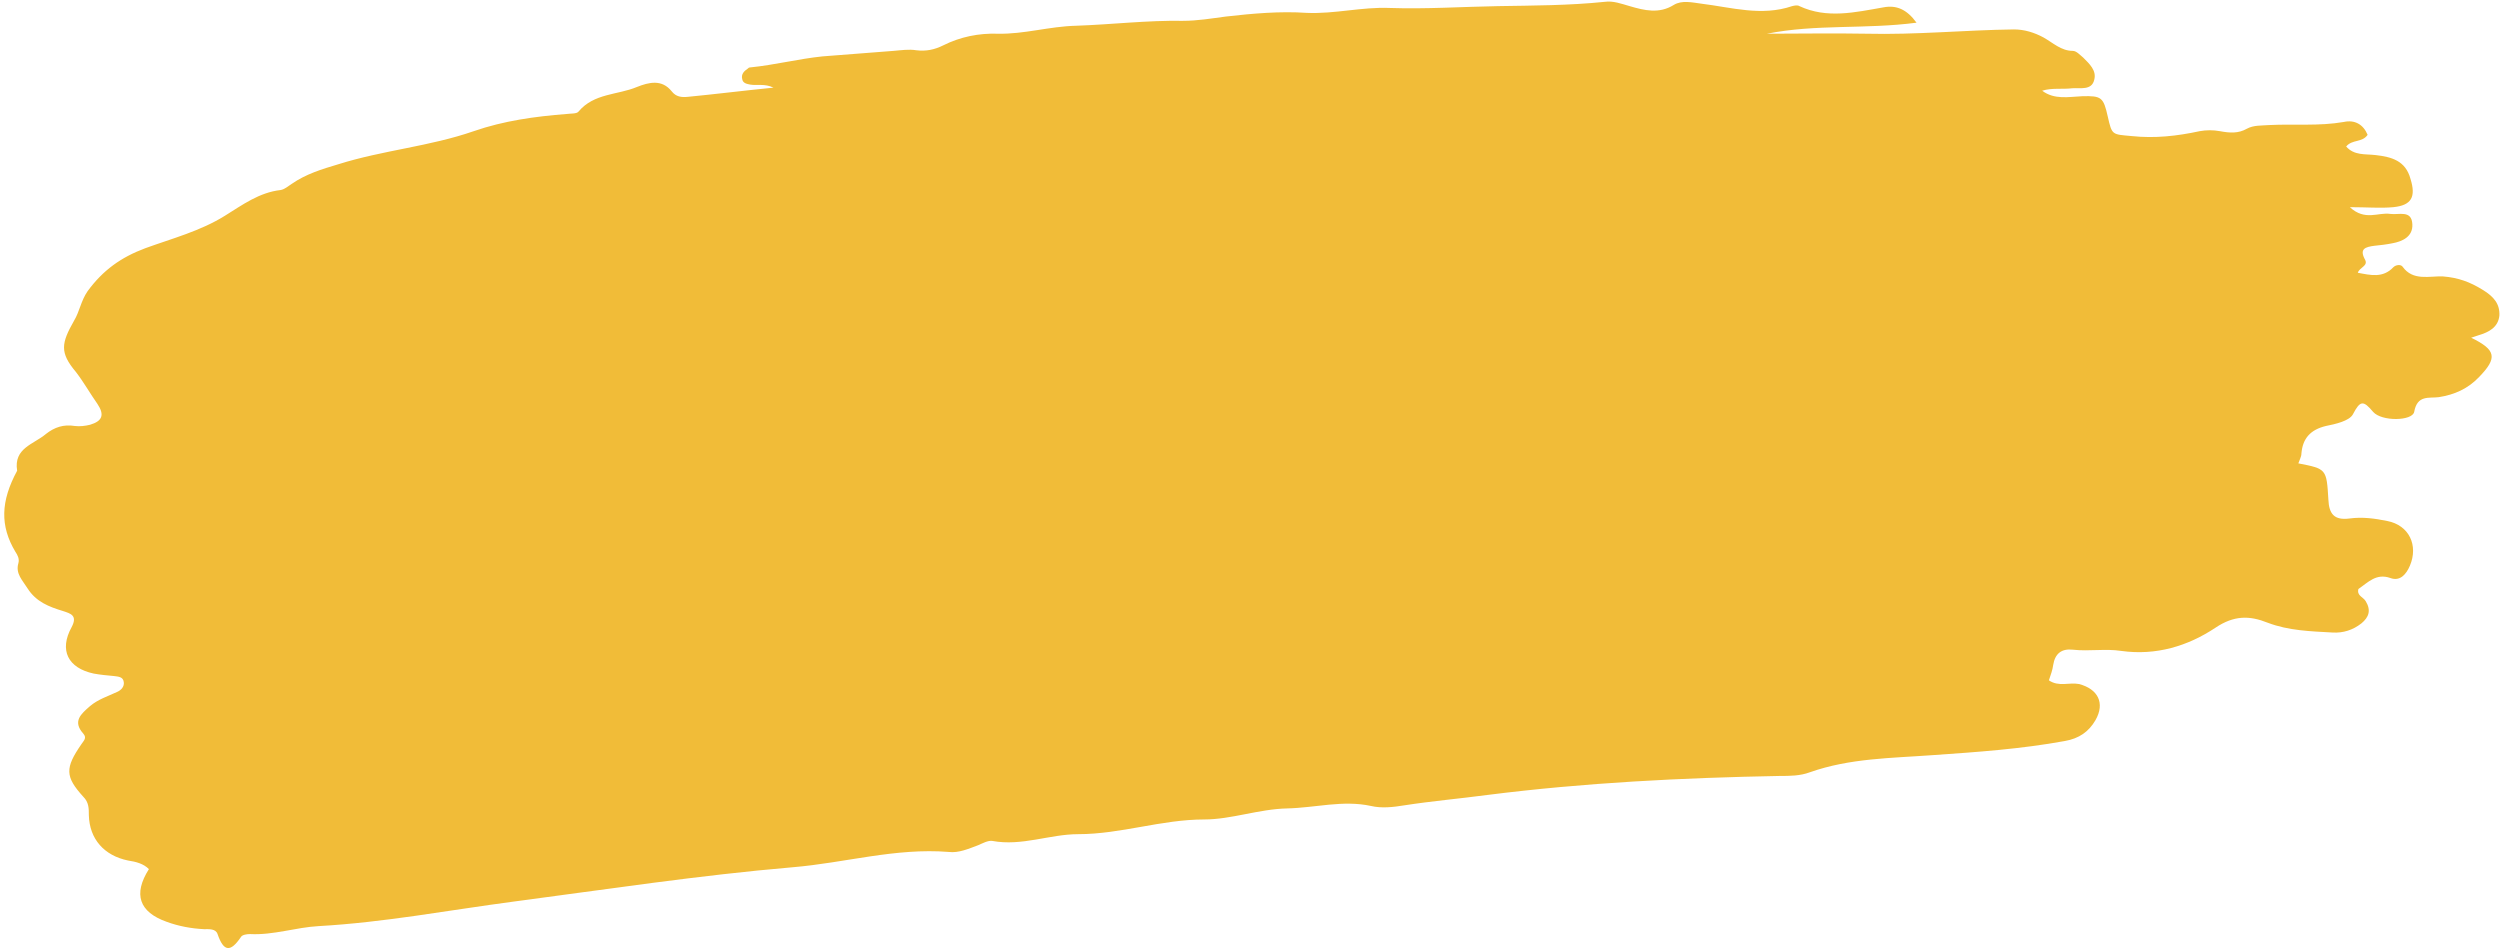 <?xml version="1.0" encoding="UTF-8" standalone="no"?><svg xmlns="http://www.w3.org/2000/svg" xmlns:xlink="http://www.w3.org/1999/xlink" fill="#000000" height="155.4" preserveAspectRatio="xMidYMid meet" version="1" viewBox="-0.2 -0.2 407.9 155.4" width="407.9" zoomAndPan="magnify"><g id="change1_1"><path d="M126,14.1c-1.4-0.7-2.7-0.3-3.8-0.5c-0.5-0.1-1.2-0.2-1.3-0.9c-0.2-0.8,0.3-1.3,0.9-1.7 c0.1-0.1,0.2-0.2,0.4-0.2c4-0.4,7.9-1.4,11.8-1.8c3.8-0.3,7.7-0.6,11.6-0.9c1.2-0.1,2.5-0.3,3.7-0.1c1.6,0.2,3-0.1,4.4-0.8 c2.8-1.4,5.8-2,8.9-1.9c4.3,0.1,8.4-1.2,12.8-1.3c5.8-0.2,11.6-0.9,17.4-0.8c2.4,0,4.7-0.4,7-0.7c4.4-0.5,8.9-0.9,13.2-0.6 c4.6,0.2,9-1,13.6-0.8c5.8,0.2,11.8-0.2,17.6-0.3c5.8-0.1,11.6-0.1,17.4-0.7c1.4-0.2,2.7,0.3,4.1,0.7c2.4,0.7,4.8,1.3,7.2-0.2 c1.3-0.8,3-0.4,4.5-0.2c4.9,0.6,9.8,2.1,14.8,0.4c0.4-0.1,0.9-0.2,1.2,0c4.5,2.1,9.1,1,13.7,0.2c2.1-0.4,3.8,0.3,5.4,2.5 c-8.3,1.1-16.4,0.2-24.4,1.8c5.4,0,10.8-0.1,16.2,0c8.1,0.2,16.1-0.6,24.1-0.7c1.7,0,3.3,0.5,4.8,1.3c1.6,0.9,2.9,2.2,4.8,2.2 c0.6,0,1.2,0.7,1.7,1.1c1,1,2.2,2.1,1.8,3.6c-0.4,1.8-2.3,1.3-3.6,1.4c-1.6,0.2-3.3-0.1-4.9,0.4c2,1.5,4.3,1,6.5,0.9 c3.2-0.1,3.5,0.2,4.2,3.3c0.7,3.1,0.7,2.9,3.9,3.2c3.8,0.4,7.4,0,11.1-0.8c1.1-0.2,2.2-0.2,3.3,0c1.6,0.3,3,0.4,4.4-0.4 c1.1-0.6,2.4-0.5,3.7-0.6c4-0.2,8.1,0.2,12.1-0.5c1.8-0.4,3.2,0.4,3.9,2.1c-0.9,1.3-2.5,0.7-3.5,1.9c1.3,1.5,3.1,1.2,4.8,1.4 c2.6,0.3,4.9,0.9,5.7,3.9c0.9,2.9,0.2,4.3-2.8,4.6c-2.1,0.2-4.3,0-7.1,0c2.5,2.3,4.6,0.8,6.6,1.1c1.4,0.2,3.5-0.7,3.6,1.7 c0.1,2-1.6,2.8-3.3,3.1c-1,0.2-1.9,0.3-2.9,0.4c-1.5,0.2-2.5,0.5-1.5,2.3c0.5,1-0.9,1.2-1.2,2.1c2.1,0.4,4.1,0.9,5.8-0.9 c0.4-0.4,1.2-0.5,1.5-0.1c1.7,2.4,4.4,1.5,6.6,1.6c2.5,0.2,4.4,0.9,6.5,2.2c1.8,1.1,2.8,2.3,2.7,4.2c-0.2,1.9-1.7,2.7-3.4,3.2 c-0.4,0.1-0.8,0.3-1.2,0.4c4.1,2,4.3,3.3,1.3,6.4c-1.8,1.9-4,2.9-6.6,3.3c-1.6,0.2-3.5-0.4-4,2.4c-0.3,1.5-5.3,1.6-6.7,0 c-1.6-1.9-2.1-1.9-3.3,0.4c-0.6,1.1-2.9,1.6-4.4,1.9c-2.5,0.6-3.8,2-4,4.5c0,0.5-0.3,1-0.5,1.6c4.6,0.9,4.6,0.9,4.9,5.9 c0.1,2.4,1,3.4,3.4,3.1c2.2-0.3,4.2,0,6.2,0.4c3.6,0.7,5.1,4,3.7,7.3c-0.6,1.4-1.6,2.6-3.2,2c-2.3-0.8-3.6,0.7-5.2,1.8 c-0.3,1.1,0.8,1.3,1.2,2c0.9,1.5,0.5,2.6-0.7,3.6c-1.4,1.1-3,1.6-4.7,1.5c-3.6-0.2-7.2-0.3-10.6-1.6c-3-1.2-5.5-1.2-8.5,0.8 c-4.5,3-9.7,4.6-15.4,3.8c-2.6-0.4-5.2,0.1-7.9-0.2c-1.8-0.2-2.9,0.6-3.2,2.5c-0.1,0.8-0.4,1.6-0.7,2.5c1.6,1.1,3.3,0.3,4.9,0.6 c3.1,0.8,4.3,3.1,2.7,5.9c-1.1,1.9-2.7,3-5,3.4c-7.1,1.3-14.3,1.8-21.5,2.3c-6.8,0.5-13.6,0.5-20.1,2.8c-1.6,0.6-3.3,0.6-4.9,0.6 c-16,0.3-31.9,1.1-47.7,3.1c-4.5,0.6-9.1,1-13.6,1.7c-1.8,0.3-3.7,0.5-5.4,0.1c-4.6-1-9.1,0.3-13.7,0.4c-4.6,0.1-9.1,1.8-13.5,1.8 c-7,0-13.6,2.4-20.6,2.4c-4.6,0-9.2,2-14,1.1c-0.7-0.1-1.6,0.4-2.3,0.7c-1.6,0.6-3.2,1.3-4.8,1.1c-8.7-0.7-17,1.8-25.5,2.5 c-15.2,1.3-30.3,3.6-45.5,5.6c-10.6,1.4-21.1,3.4-31.8,4c-3.7,0.2-7.4,1.5-11.2,1.3c-0.5,0-1.3,0.1-1.5,0.5 c-1.7,2.5-2.8,2.4-3.8-0.5c-0.3-0.9-1.4-0.8-2.2-0.8c-2.1-0.1-4.2-0.5-6.1-1.2c-4.5-1.6-5.5-4.5-2.9-8.6c-0.9-0.9-2.1-1.2-3.4-1.4 c-3.9-0.8-6.3-3.5-6.4-7.4c0-1.1,0-2.1-0.9-3c-3-3.3-3-4.7-0.3-8.6c0.4-0.6,0.9-1,0.3-1.7c-1.8-2-0.4-3.2,1.1-4.5 c1.3-1.1,2.9-1.6,4.4-2.3c0.7-0.3,1.2-0.9,1.1-1.6c-0.1-0.9-0.9-0.9-1.6-1c-1.1-0.1-2.2-0.2-3.3-0.4c-4.2-0.9-5.7-3.8-3.6-7.6 c1-1.9-0.2-2.2-1.4-2.6c-2.3-0.7-4.4-1.5-5.8-3.7c-0.8-1.3-2-2.4-1.5-4.1c0.2-0.7-0.1-1.3-0.5-1.9c-2.5-4.2-2.4-8.2,0.3-13.2 c-0.6-3.7,2.7-4.3,4.7-6c1.4-1.1,2.9-1.6,4.7-1.3c0.8,0.1,1.7,0,2.5-0.2c2-0.6,2.4-1.6,1.2-3.4c-1.2-1.7-2.2-3.5-3.5-5.2 c-2.7-3.2-2.4-4.7-0.3-8.4c0.9-1.5,1.1-3.2,2.2-4.8c2.5-3.4,5.4-5.5,9.4-7c4.4-1.6,9-2.8,13-5.3c2.9-1.8,5.6-3.8,9.1-4.2 c0.6-0.1,1.2-0.6,1.8-1c2.3-1.6,4.9-2.4,7.6-3.2c7.3-2.3,14.9-2.9,22.1-5.4c4.9-1.7,10-2.4,15.1-2.8c0.7-0.1,1.7,0,2-0.4 c2.5-3,6.4-2.7,9.5-4c2-0.8,4.1-1.3,5.7,0.7c0.7,0.9,1.6,1,2.6,0.9C116.2,15.2,121,14.6,126,14.1z" fill="#f1bc38"/></g></svg>